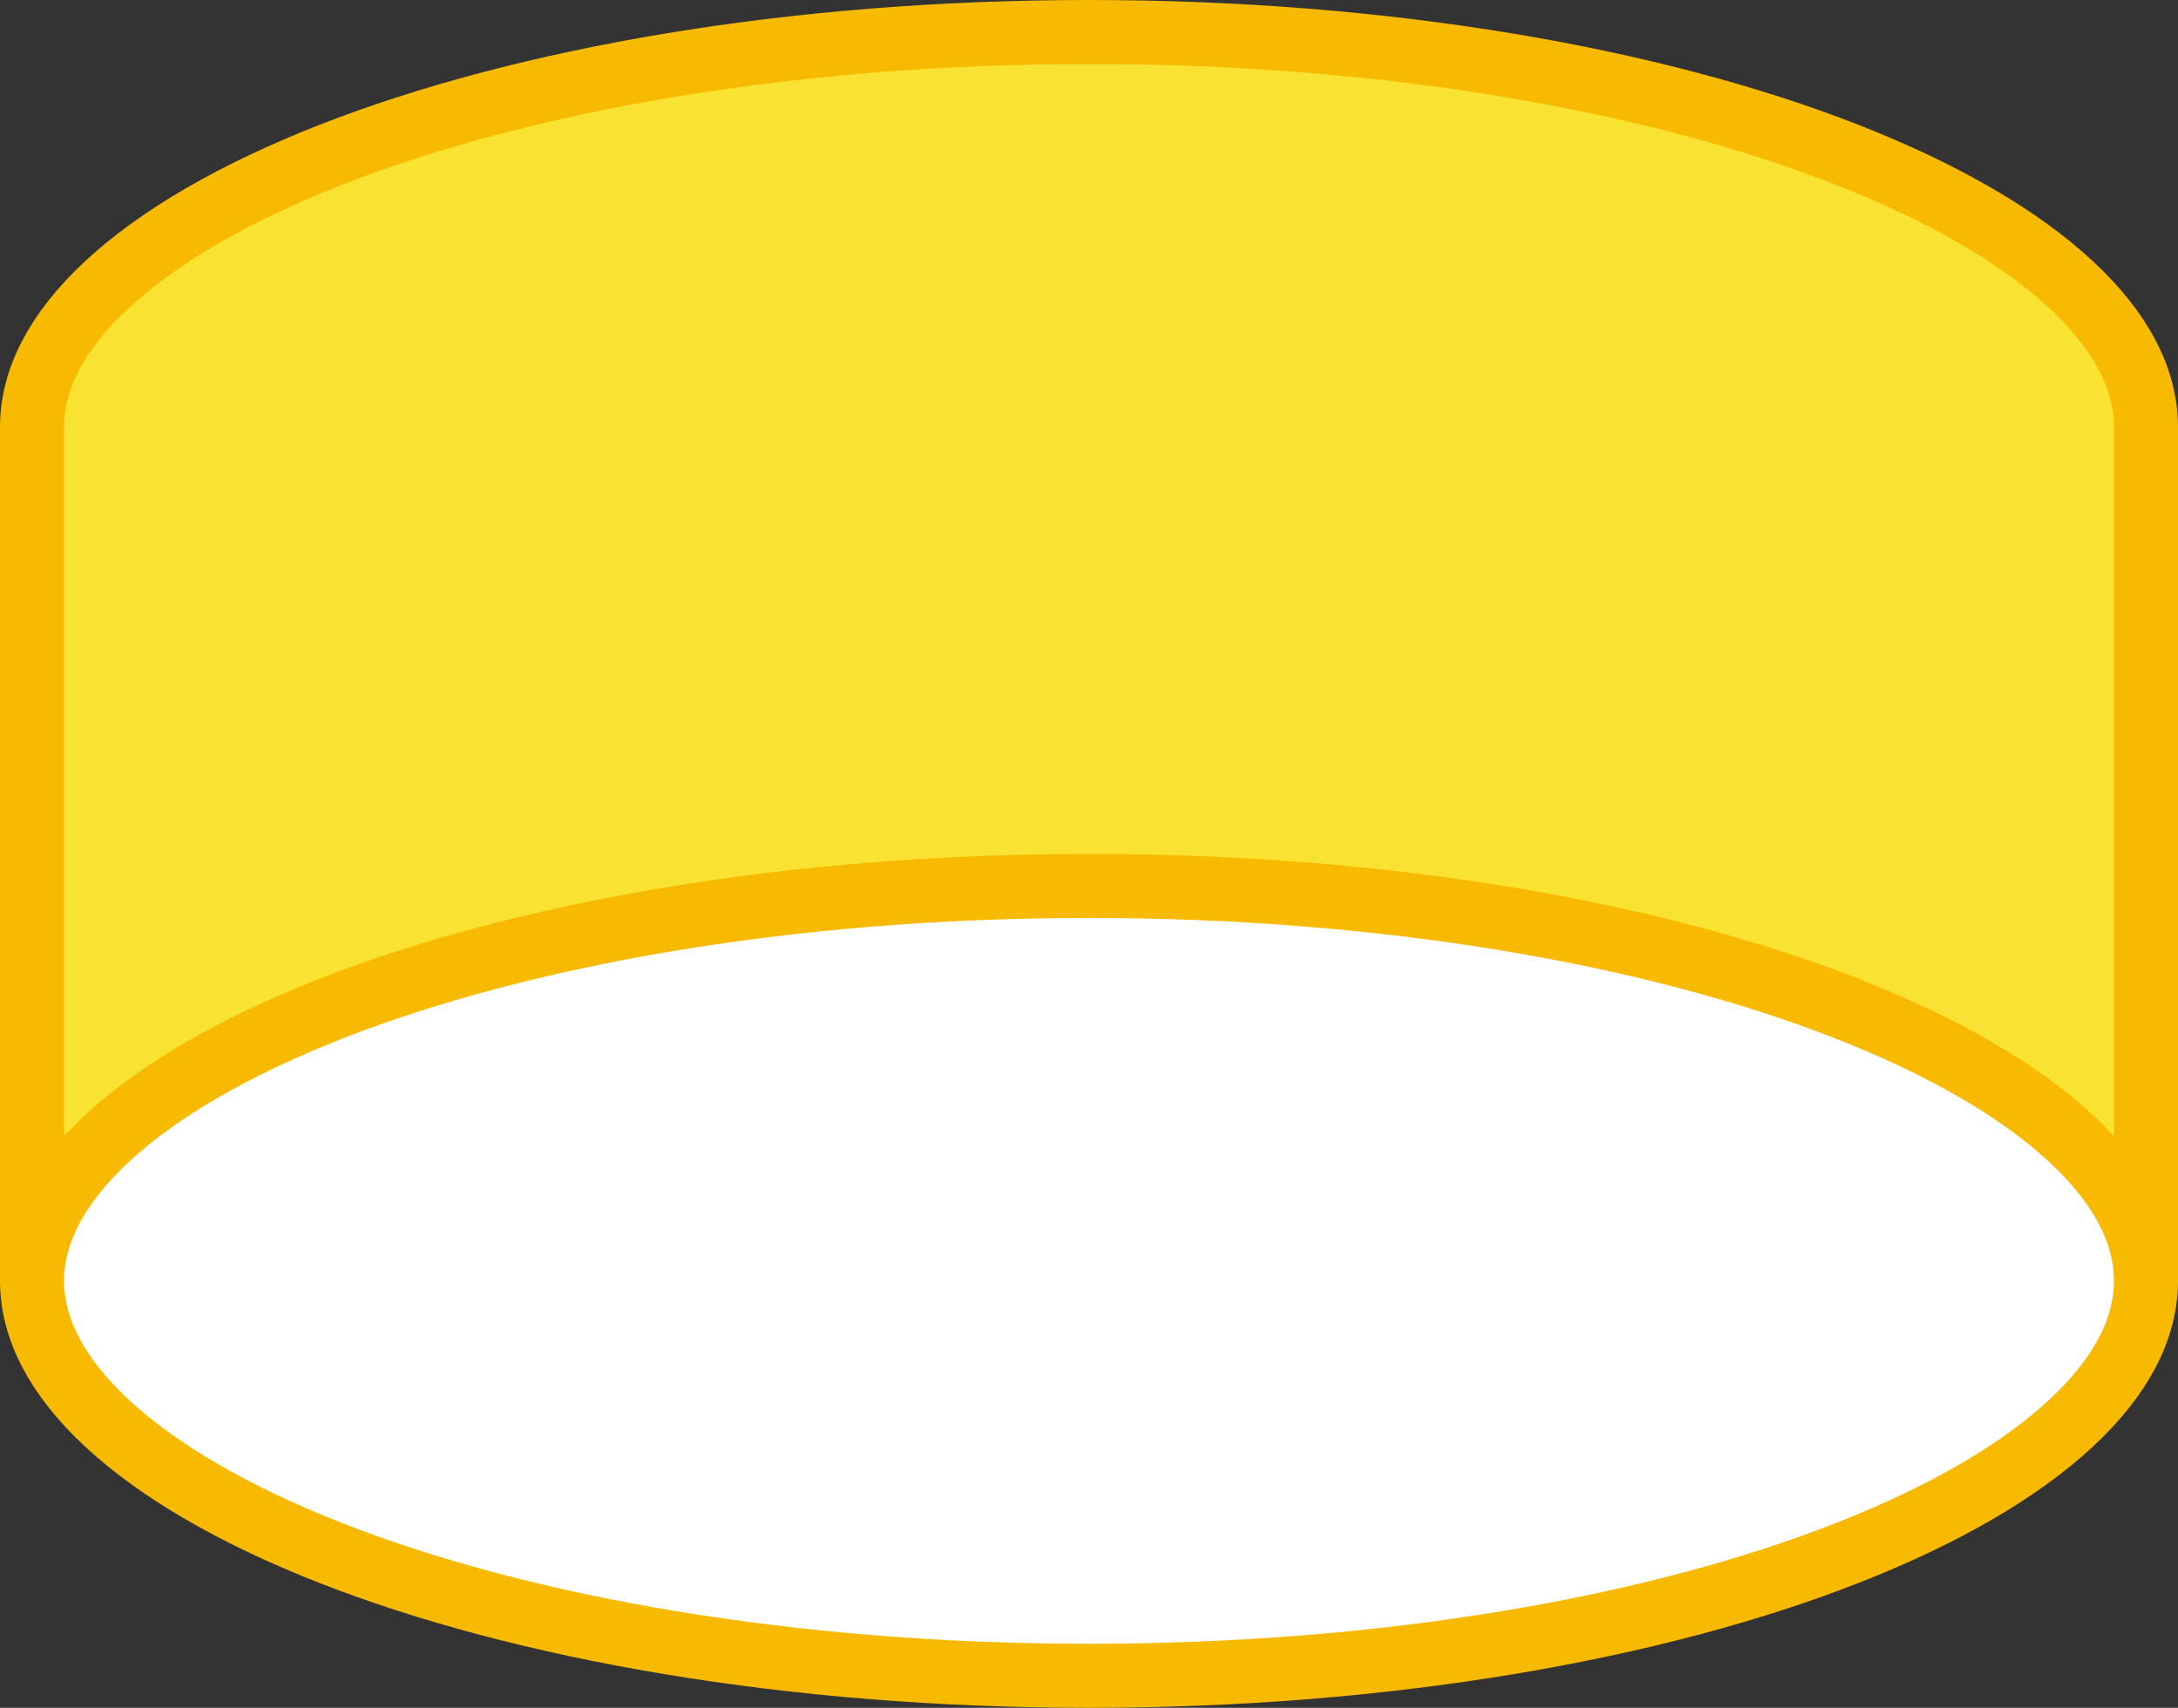 <svg width="102" height="80" viewBox="0 0 102 80" fill="none" xmlns="http://www.w3.org/2000/svg">
<rect x="0" y="0" width="102" height="80" fill="#333333" stroke="none"/>
<path d="M51 1.5C64.944 1.5 77.5 3.719 86.515 7.254C91.027 9.024 94.576 11.093 96.972 13.315C99.367 15.535 100.5 17.795 100.5 20V58.5H1.5V20C1.5 17.795 2.633 15.535 5.028 13.315C7.424 11.093 10.973 9.024 15.485 7.254C24.5 3.719 37.056 1.5 51 1.5Z" fill="#FAE232" stroke="#F8BA00" stroke-width="3"/>
<path d="M100.5 60C100.5 62.205 99.367 64.465 96.972 66.685C94.576 68.907 91.027 70.976 86.515 72.746C77.5 76.281 64.944 78.5 51 78.5C37.056 78.5 24.5 76.281 15.485 72.746C10.973 70.976 7.424 68.907 5.028 66.685C2.633 64.465 1.5 62.205 1.5 60C1.5 57.795 2.633 55.535 5.028 53.315C7.424 51.093 10.973 49.024 15.485 47.254C24.5 43.719 37.056 41.5 51 41.5C64.944 41.5 77.5 43.719 86.515 47.254C91.027 49.024 94.576 51.093 96.972 53.315C99.367 55.535 100.5 57.795 100.5 60Z" fill="white" stroke="#F8BA00" stroke-width="3"/>
</svg>
